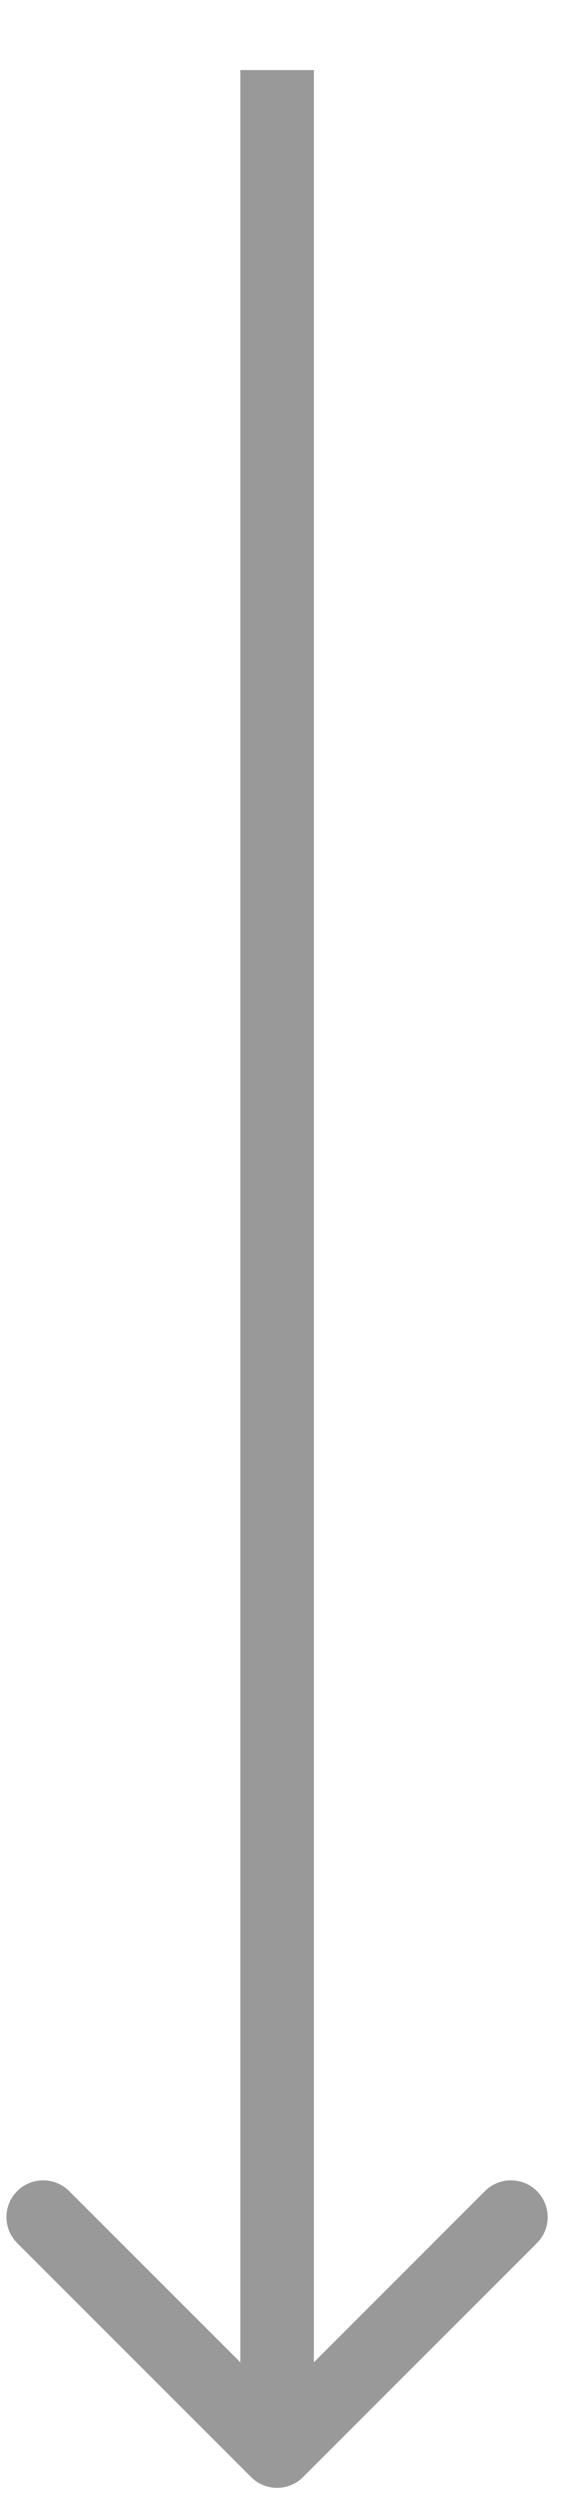 <?xml version="1.0" encoding="UTF-8"?> <svg xmlns="http://www.w3.org/2000/svg" width="8" height="34" viewBox="0 0 8 34" fill="none"><path d="M3.416 33.688C3.611 33.884 3.928 33.884 4.123 33.688L7.305 30.506C7.5 30.311 7.5 29.995 7.305 29.799C7.11 29.604 6.793 29.604 6.598 29.799L3.77 32.628L0.941 29.799C0.746 29.604 0.429 29.604 0.234 29.799C0.039 29.995 0.039 30.311 0.234 30.506L3.416 33.688ZM3.27 0.953L3.27 33.335L4.27 33.335L4.27 0.953L3.27 0.953Z" fill="black" fill-opacity="0.4"></path></svg> 